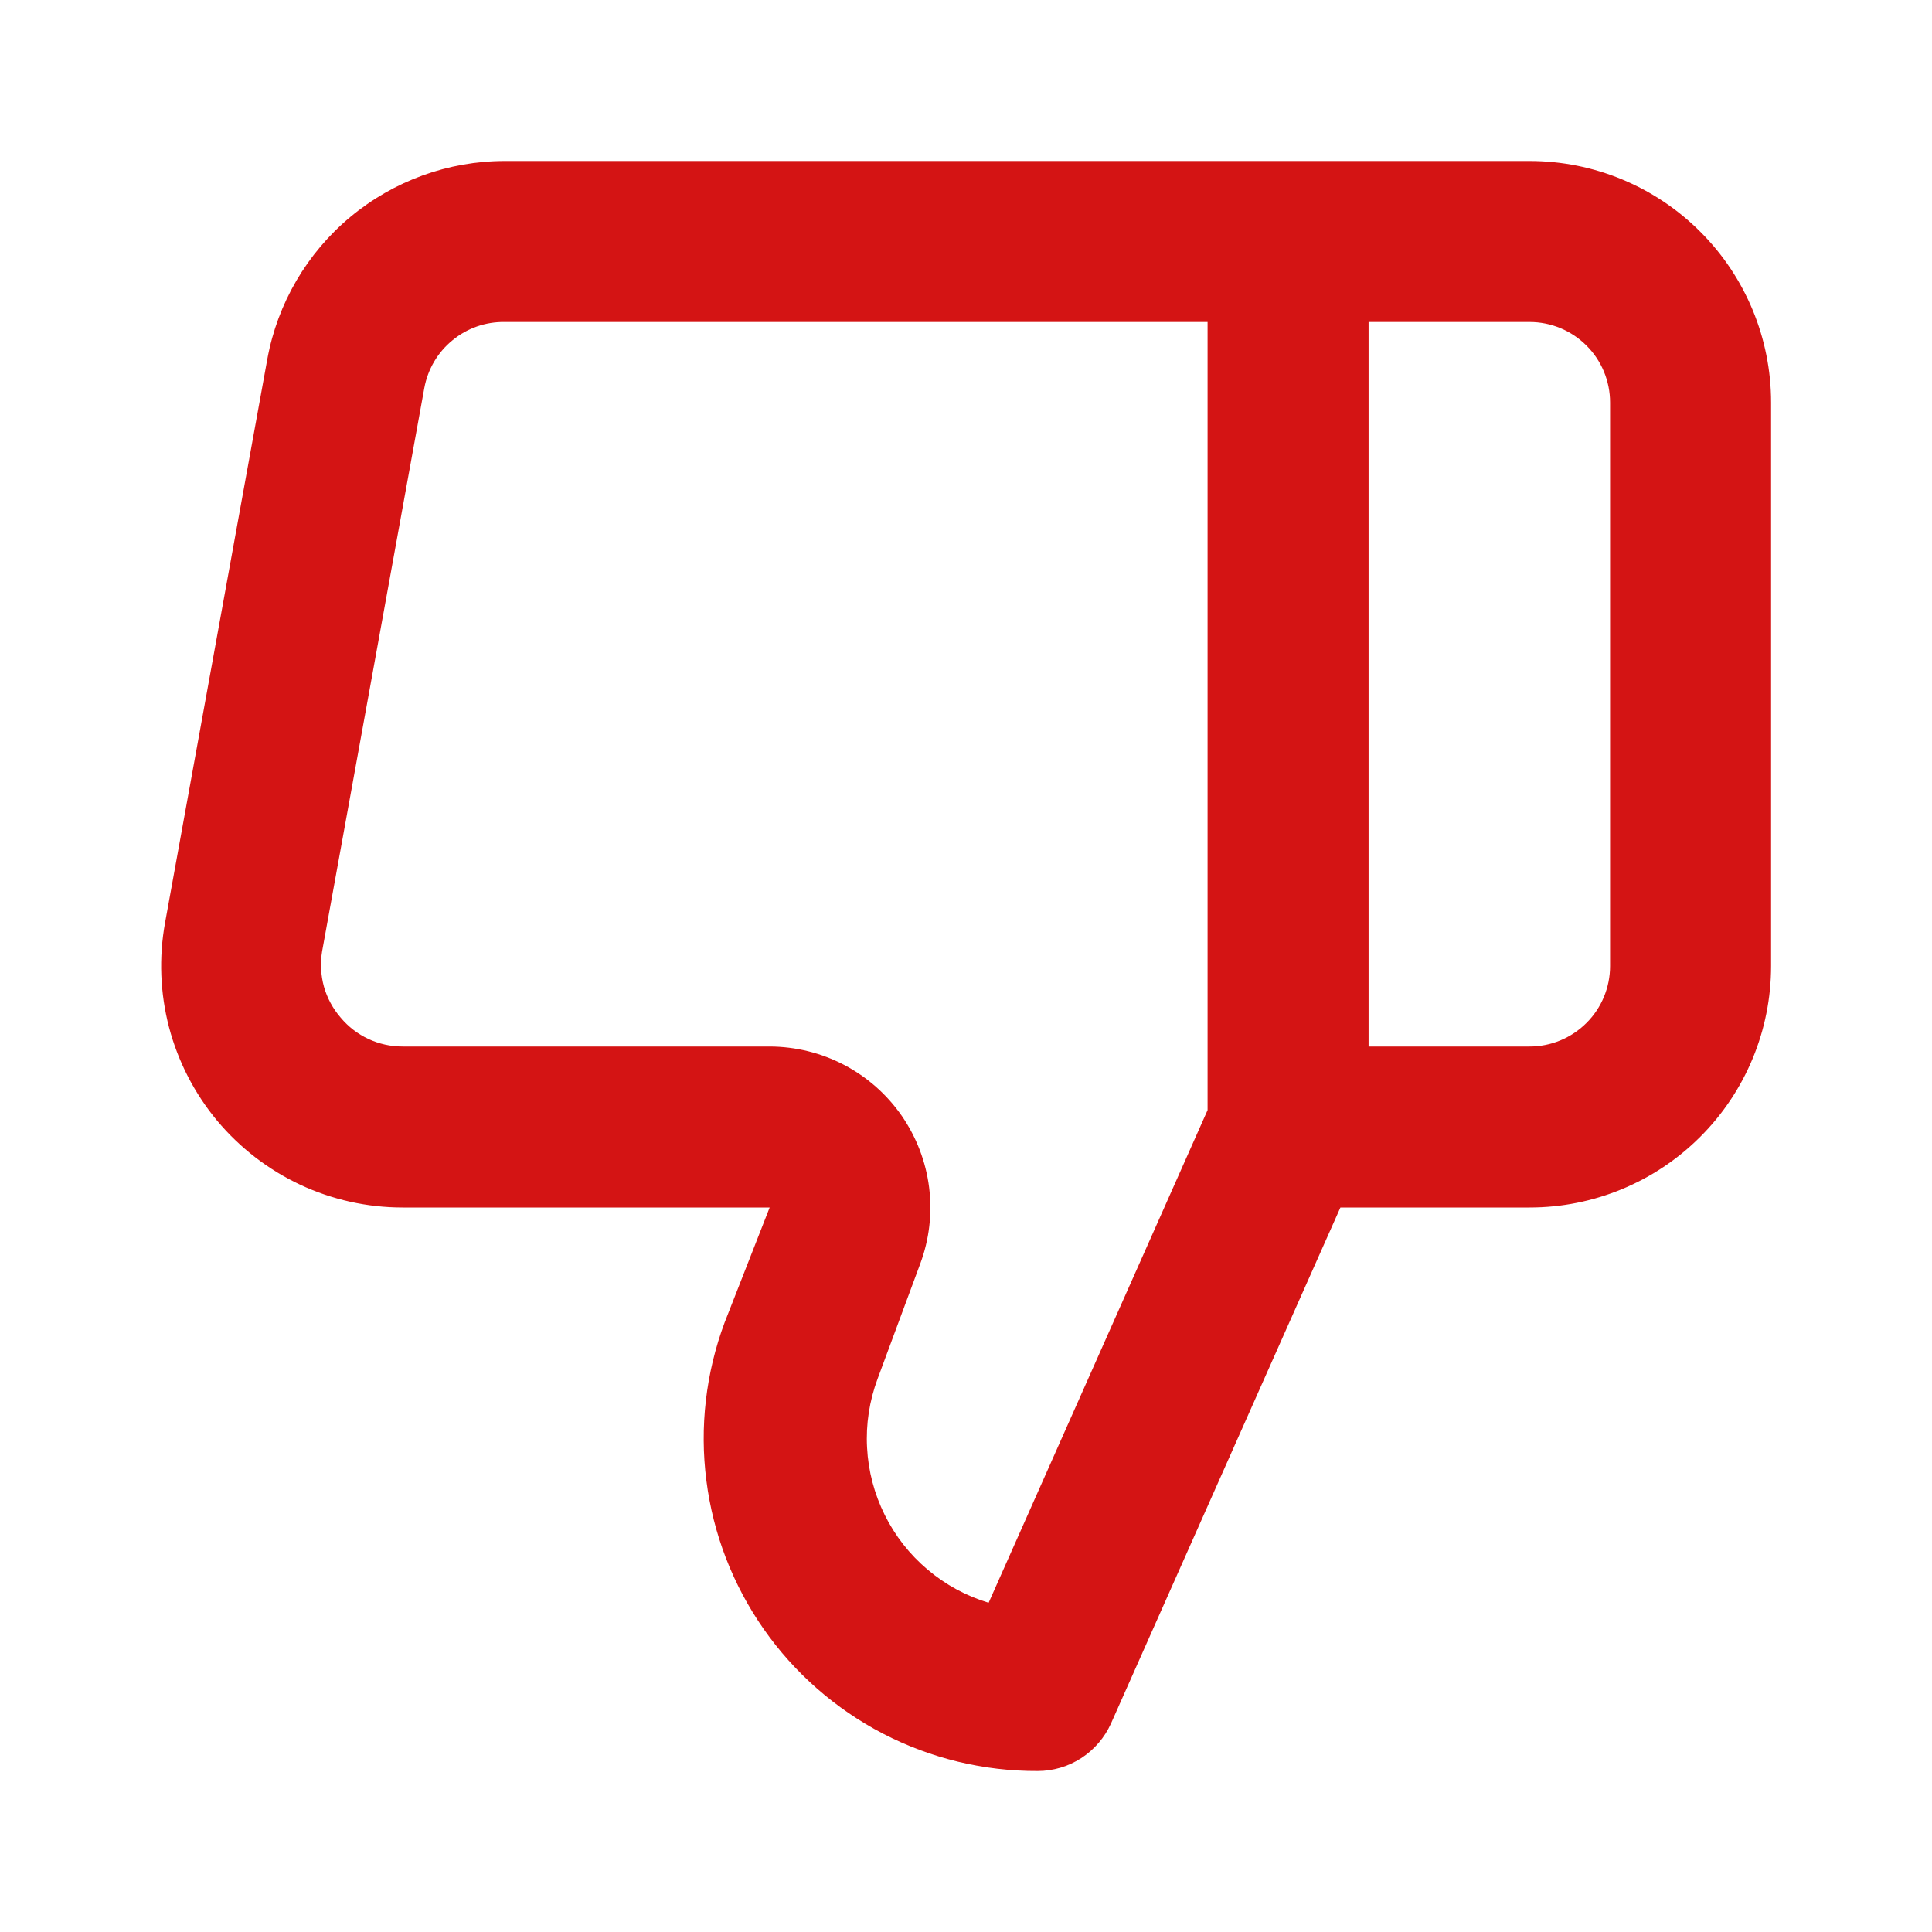 <svg width="24" height="24" viewBox="0 0 24 24" fill="none" xmlns="http://www.w3.org/2000/svg">
    <path d="M19.001 2H6.271C5.569 2 4.89 2.247 4.351 2.696C3.812 3.145 3.447 3.77 3.321 4.46L2.051 11.46C1.972 11.892 1.989 12.337 2.1 12.762C2.212 13.187 2.416 13.583 2.697 13.921C2.979 14.258 3.331 14.53 3.729 14.717C4.127 14.903 4.561 15 5.001 15H9.561L9.001 16.43C8.768 17.056 8.69 17.729 8.775 18.392C8.859 19.055 9.103 19.687 9.486 20.235C9.868 20.782 10.378 21.229 10.971 21.537C11.564 21.844 12.223 22.003 12.891 22C13.083 22 13.271 21.944 13.433 21.839C13.594 21.734 13.722 21.585 13.801 21.41L16.651 15H19.001C19.797 15 20.56 14.684 21.122 14.121C21.685 13.559 22.001 12.796 22.001 12V5C22.001 4.204 21.685 3.441 21.122 2.879C20.56 2.316 19.797 2 19.001 2ZM15.001 13.79L12.281 19.91C12.003 19.826 11.745 19.686 11.523 19.498C11.3 19.31 11.119 19.079 10.99 18.818C10.861 18.558 10.786 18.274 10.771 17.983C10.755 17.693 10.8 17.403 10.901 17.13L11.431 15.7C11.544 15.398 11.582 15.073 11.542 14.752C11.502 14.432 11.385 14.127 11.202 13.861C11.018 13.596 10.773 13.379 10.487 13.229C10.201 13.079 9.884 13.001 9.561 13H5.001C4.854 13 4.709 12.968 4.576 12.906C4.443 12.844 4.325 12.753 4.231 12.64C4.135 12.529 4.064 12.398 4.024 12.256C3.985 12.114 3.977 11.965 4.001 11.82L5.271 4.82C5.314 4.587 5.437 4.377 5.621 4.227C5.804 4.076 6.034 3.996 6.271 4H15.001V13.79ZM20.001 12C20.001 12.265 19.896 12.52 19.708 12.707C19.52 12.895 19.266 13 19.001 13H17.001V4H19.001C19.266 4 19.52 4.105 19.708 4.293C19.896 4.48 20.001 4.735 20.001 5V12Z" fill="#D41414"/>
</svg>
